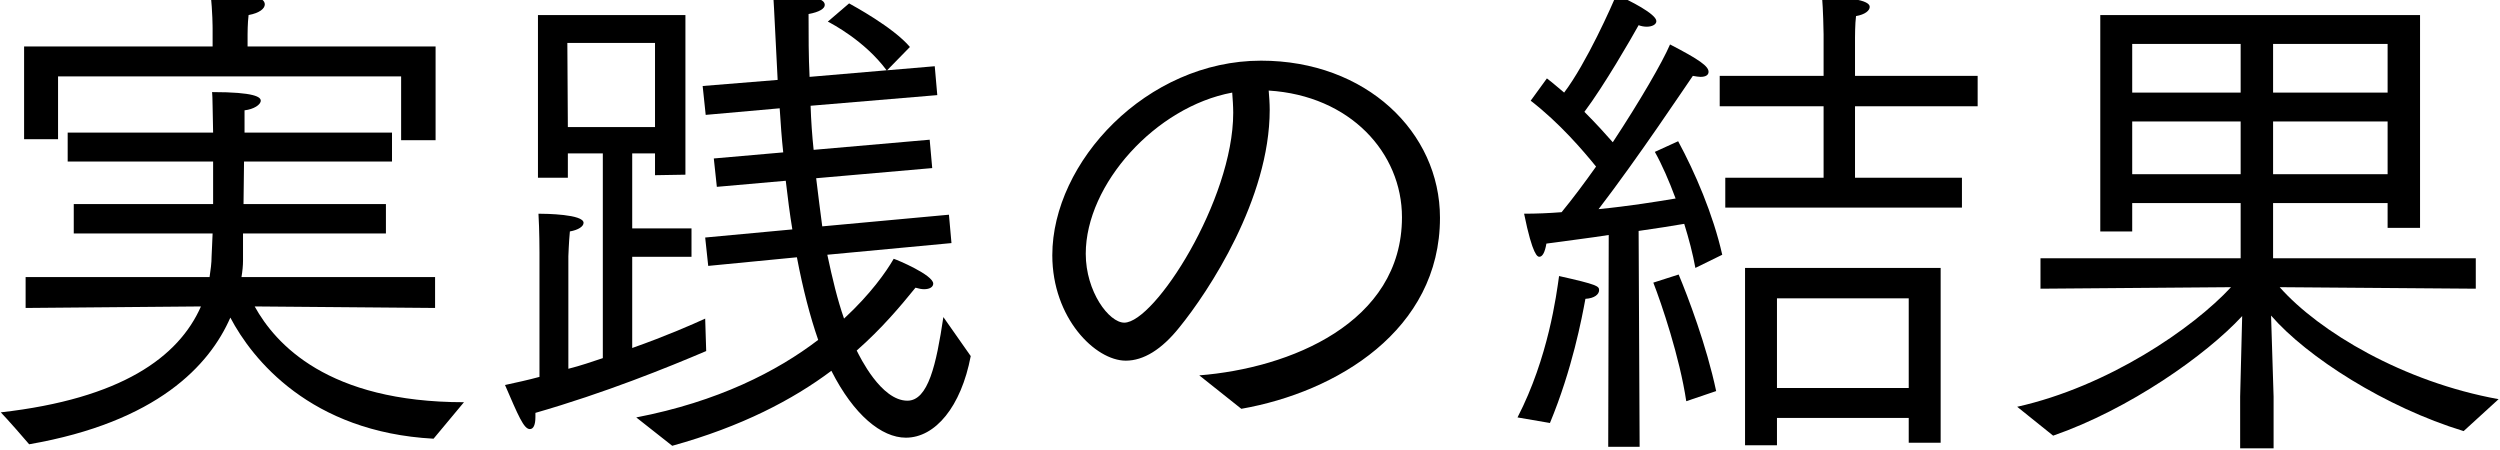 <svg fill="none" height="40" viewBox="0 0 222 40" width="222" xmlns="http://www.w3.org/2000/svg"><g fill="#000"><path d="m2.14 12.362v-8.235h16.74v-1.575s0-1.575-.18-3.06c.36 0 2.475.09 3.96.27.54.045.855.315.855.63 0 .36-.45.765-1.44.945-.09.72-.09 1.71-.09 1.71v1.08h16.695v8.325h-3.06v-5.67h-30.465v5.58zm.135 14.985v-2.745h16.335c.09-.63.18-1.215.18-1.845.045-.63.045-1.305.09-2.025h-12.33v-2.61h12.375v-3.78h-12.915v-2.565h12.915c-.045-1.845-.045-3.195-.09-3.6 3.825 0 4.32.45 4.32.765 0 .36-.63.765-1.44.855v1.98h13.095v2.565h-13.14l-.045 3.78h12.645v2.61h-12.69v2.43c0 .405-.045.9-.135 1.44h17.19v2.745l-16.02-.135c1.845 3.33 6.48 8.505 18.585 8.505-.18.225-2.7 3.24-2.7 3.24-10.935-.585-16.11-7.065-18.045-10.755-1.845 4.23-6.48 9.27-17.865 11.25-.135-.18-2.07-2.385-2.52-2.835 10.71-1.215 15.795-4.905 17.775-9.405z"/><path d="m59.695 39.587-3.195-2.52c7.245-1.395 12.51-4.095 16.155-6.885-.72-2.07-1.35-4.5-1.89-7.335l-7.875.765-.27-2.52 7.74-.72c-.225-1.35-.405-2.79-.585-4.32l-6.12.54-.27-2.52 6.165-.54c-.135-1.215-.225-2.52-.315-3.915l-6.57.585-.27-2.565 6.66-.54c-.36-7.11-.36-7.245-.405-7.56.315.045 2.97.18 3.6.27.63.09.99.315.99.63 0 .315-.45.63-1.44.81 0 1.935 0 3.78.09 5.58l6.84-.585c-1.935-2.61-4.86-4.14-5.22-4.32l1.89-1.62c.315.18 3.915 2.115 5.4 3.87l-2.025 2.07 4.23-.36.225 2.565-11.25.945c.045 1.35.135 2.655.27 3.915l10.305-.9.225 2.52-10.305.9c.18 1.485.36 2.925.54 4.275l11.25-1.035.225 2.52-11.025 1.035c.45 2.115.9 4.005 1.485 5.67 2.34-2.16 3.735-4.14 4.41-5.31.315.09 3.51 1.44 3.51 2.205 0 .27-.27.495-.81.495-.225 0-.45-.045-.765-.135-1.35 1.665-3.015 3.645-5.22 5.58.27.54 2.16 4.455 4.5 4.455 1.845 0 2.565-3.195 3.195-7.425l2.43 3.465c-.855 4.5-3.15 7.245-5.76 7.245-2.16 0-4.635-2.025-6.615-5.94-3.42 2.565-7.965 4.95-14.13 6.66zm-11.79-6.12v-11.07c0-.045 0-1.98-.09-3.42.63 0 4.005.045 4.005.81 0 .315-.45.63-1.215.765-.09.9-.135 2.205-.135 2.205v9.99c1.08-.27 2.115-.63 3.06-.945v-18.18h-3.105v2.16h-2.655v-14.445h13.095v14.175c-.18 0-2.7.045-2.7.045v-1.935h-2.025v6.66h5.265v2.52h-5.265v8.1c3.06-1.08 5.4-2.115 6.48-2.61l.09 2.88c-3.375 1.44-9.045 3.735-15.165 5.49v.36c0 .72-.18 1.08-.495 1.08-.54 0-1.035-1.215-2.205-3.915 1.035-.225 2.07-.45 3.06-.72zm2.52-22.185h7.74v-7.47h-7.785z"/><path d="m110.23 36.302-3.735-2.97c8.01-.63 18-4.635 18-14.04 0-5.715-4.59-10.8-11.835-11.25.045.54.09 1.125.09 1.71 0 7.92-5.445 16.155-8.01 19.305-1.575 1.98-3.195 2.97-4.77 2.97-2.7 0-6.525-3.78-6.525-9.36 0-8.28 8.37-17.28 18.54-17.28 9.315 0 15.885 6.345 15.885 13.95 0 9.99-9.18 15.48-17.64 16.965zm-.81-28.08c-6.795 1.26-13.005 8.145-13.005 14.31 0 3.375 2.07 6.12 3.42 6.12 2.7 0 9.675-10.89 9.675-18.63 0-.585-.045-1.215-.09-1.8z"/><path d="m153.205 18.437v-2.655h8.73v-6.345h-9.225v-2.7h9.225v-3.69c0-.27-.045-2.295-.135-3.285 4.14 0 4.23.675 4.23.855 0 .315-.405.675-1.215.81-.09.675-.09 1.89-.09 1.89v3.42h10.89v2.7h-10.89v6.345h9.495v2.655zm1.755 21.105v-15.75h17.37v15.525h-2.835v-2.205h-11.7v2.43zm-12.15.135.045-18.81c-1.71.27-3.6.495-5.535.765-.135.81-.36 1.17-.63 1.17-.135 0-.585-.045-1.35-3.825 1.08 0 2.205-.045 3.33-.135 1.035-1.26 2.07-2.655 3.06-4.05-1.17-1.44-3.24-3.87-5.805-5.85l1.44-1.98c.54.405 1.035.855 1.53 1.26 1.98-2.61 4.275-7.785 4.635-8.685 1.17.495 3.555 1.71 3.555 2.34 0 .315-.405.495-.855.495-.225 0-.495-.045-.72-.135-.675 1.215-3.06 5.355-4.815 7.695 1.035 1.035 1.89 1.98 2.52 2.7 2.43-3.69 4.41-7.11 5.085-8.685 2.61 1.35 3.42 1.935 3.42 2.43 0 .27-.225.45-.72.45-.18 0-.405-.045-.675-.09-.63.9-4.815 7.2-8.37 11.835 2.745-.27 5.22-.675 6.84-.945-.585-1.575-1.215-3.015-1.845-4.14l2.07-.945c1.485 2.745 3.105 6.48 3.915 10.08l-2.385 1.17c-.225-1.26-.585-2.61-.99-3.915-1.08.18-2.43.405-4.05.63l.09 19.17zm9.585-4.95-2.655.9c-.585-3.915-2.205-8.685-2.925-10.53l2.25-.72c.81 1.935 2.475 6.3 3.33 10.35zm-14.76 2.835-2.88-.495c2.745-5.31 3.465-10.935 3.69-12.555 3.42.765 3.555.9 3.555 1.26s-.405.72-1.215.765c-.315 1.71-1.17 6.255-3.15 11.025zm20.16-3.105h11.7v-7.965h-11.7z"/><path d="m182.32 38.687-3.195-2.565c8.055-1.8 15.57-6.93 18.99-10.62l-16.92.135v-2.7h17.775v-4.905h-9.63v2.52h-2.835v-19.215h28.395v18.9h-2.88v-2.205h-10.17v4.905h18v2.7l-17.415-.135c3.51 3.96 10.98 8.415 19.44 9.945l-3.105 2.835c-6.93-2.115-13.905-6.57-17.1-10.26l.225 7.2v4.59h-2.97v-4.59l.18-7.155c-3.195 3.465-10.035 8.28-16.785 10.62zm19.53-30.465h10.17v-4.32h-10.17zm0 7.245h10.17v-4.68h-10.17zm-12.51-7.245h9.63v-4.32h-9.63zm0 7.245h9.63v-4.68h-9.63z"/></g></svg>